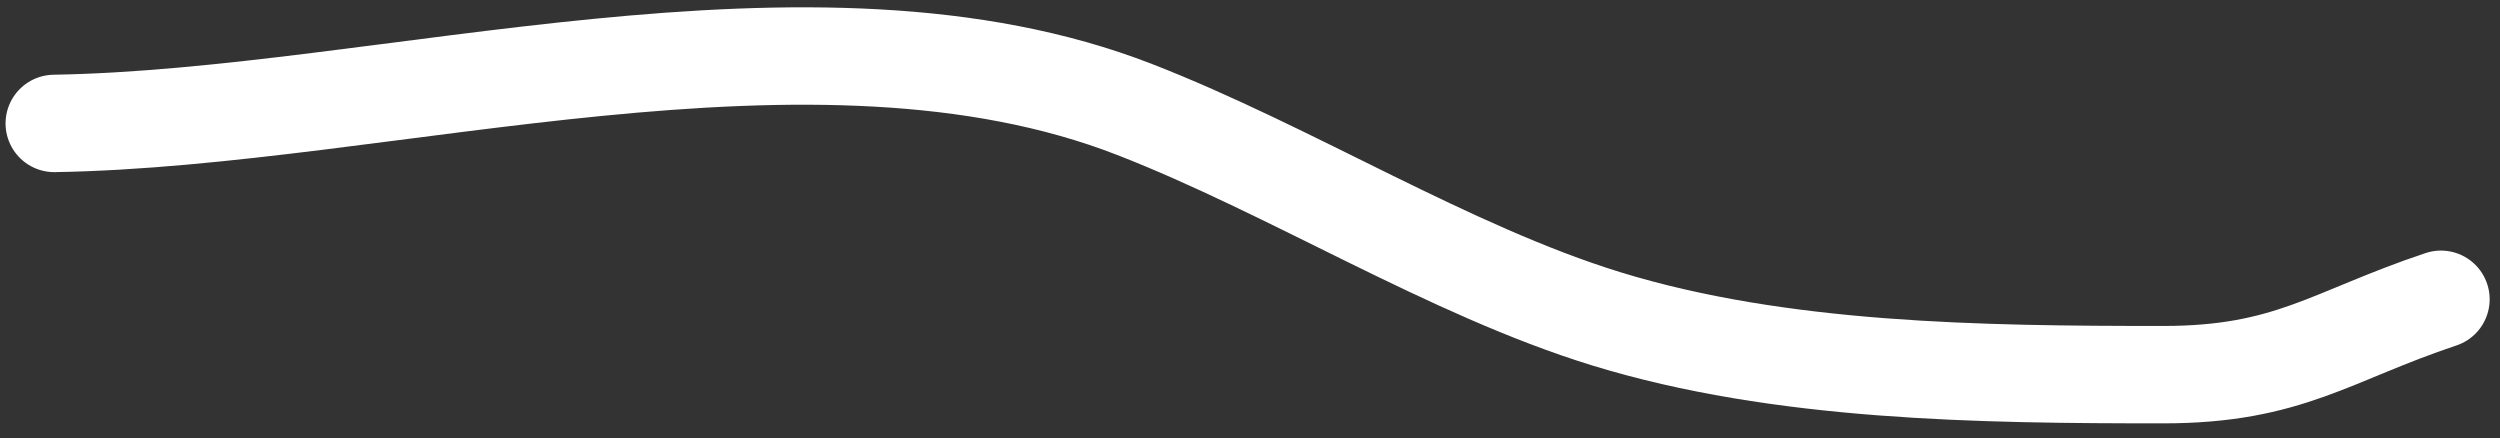 <?xml version="1.0" encoding="UTF-8"?> <svg xmlns="http://www.w3.org/2000/svg" width="154" height="27" viewBox="0 0 154 27" fill="none"><rect x="0" y="0" width="154" height="27" fill="#333333" stroke="none"/> <path d="M3.342 7.603C23.816 7.267 50.021 -0.983 69.888 6.743C79.534 10.494 89.257 16.657 98.949 19.64C109.656 22.934 122.03 23.079 133.254 23.079C141.002 23.079 143.581 20.697 150.363 18.436" stroke="white" stroke-width="6" stroke-linecap="round" stroke-linejoin="round"></path> </svg> 